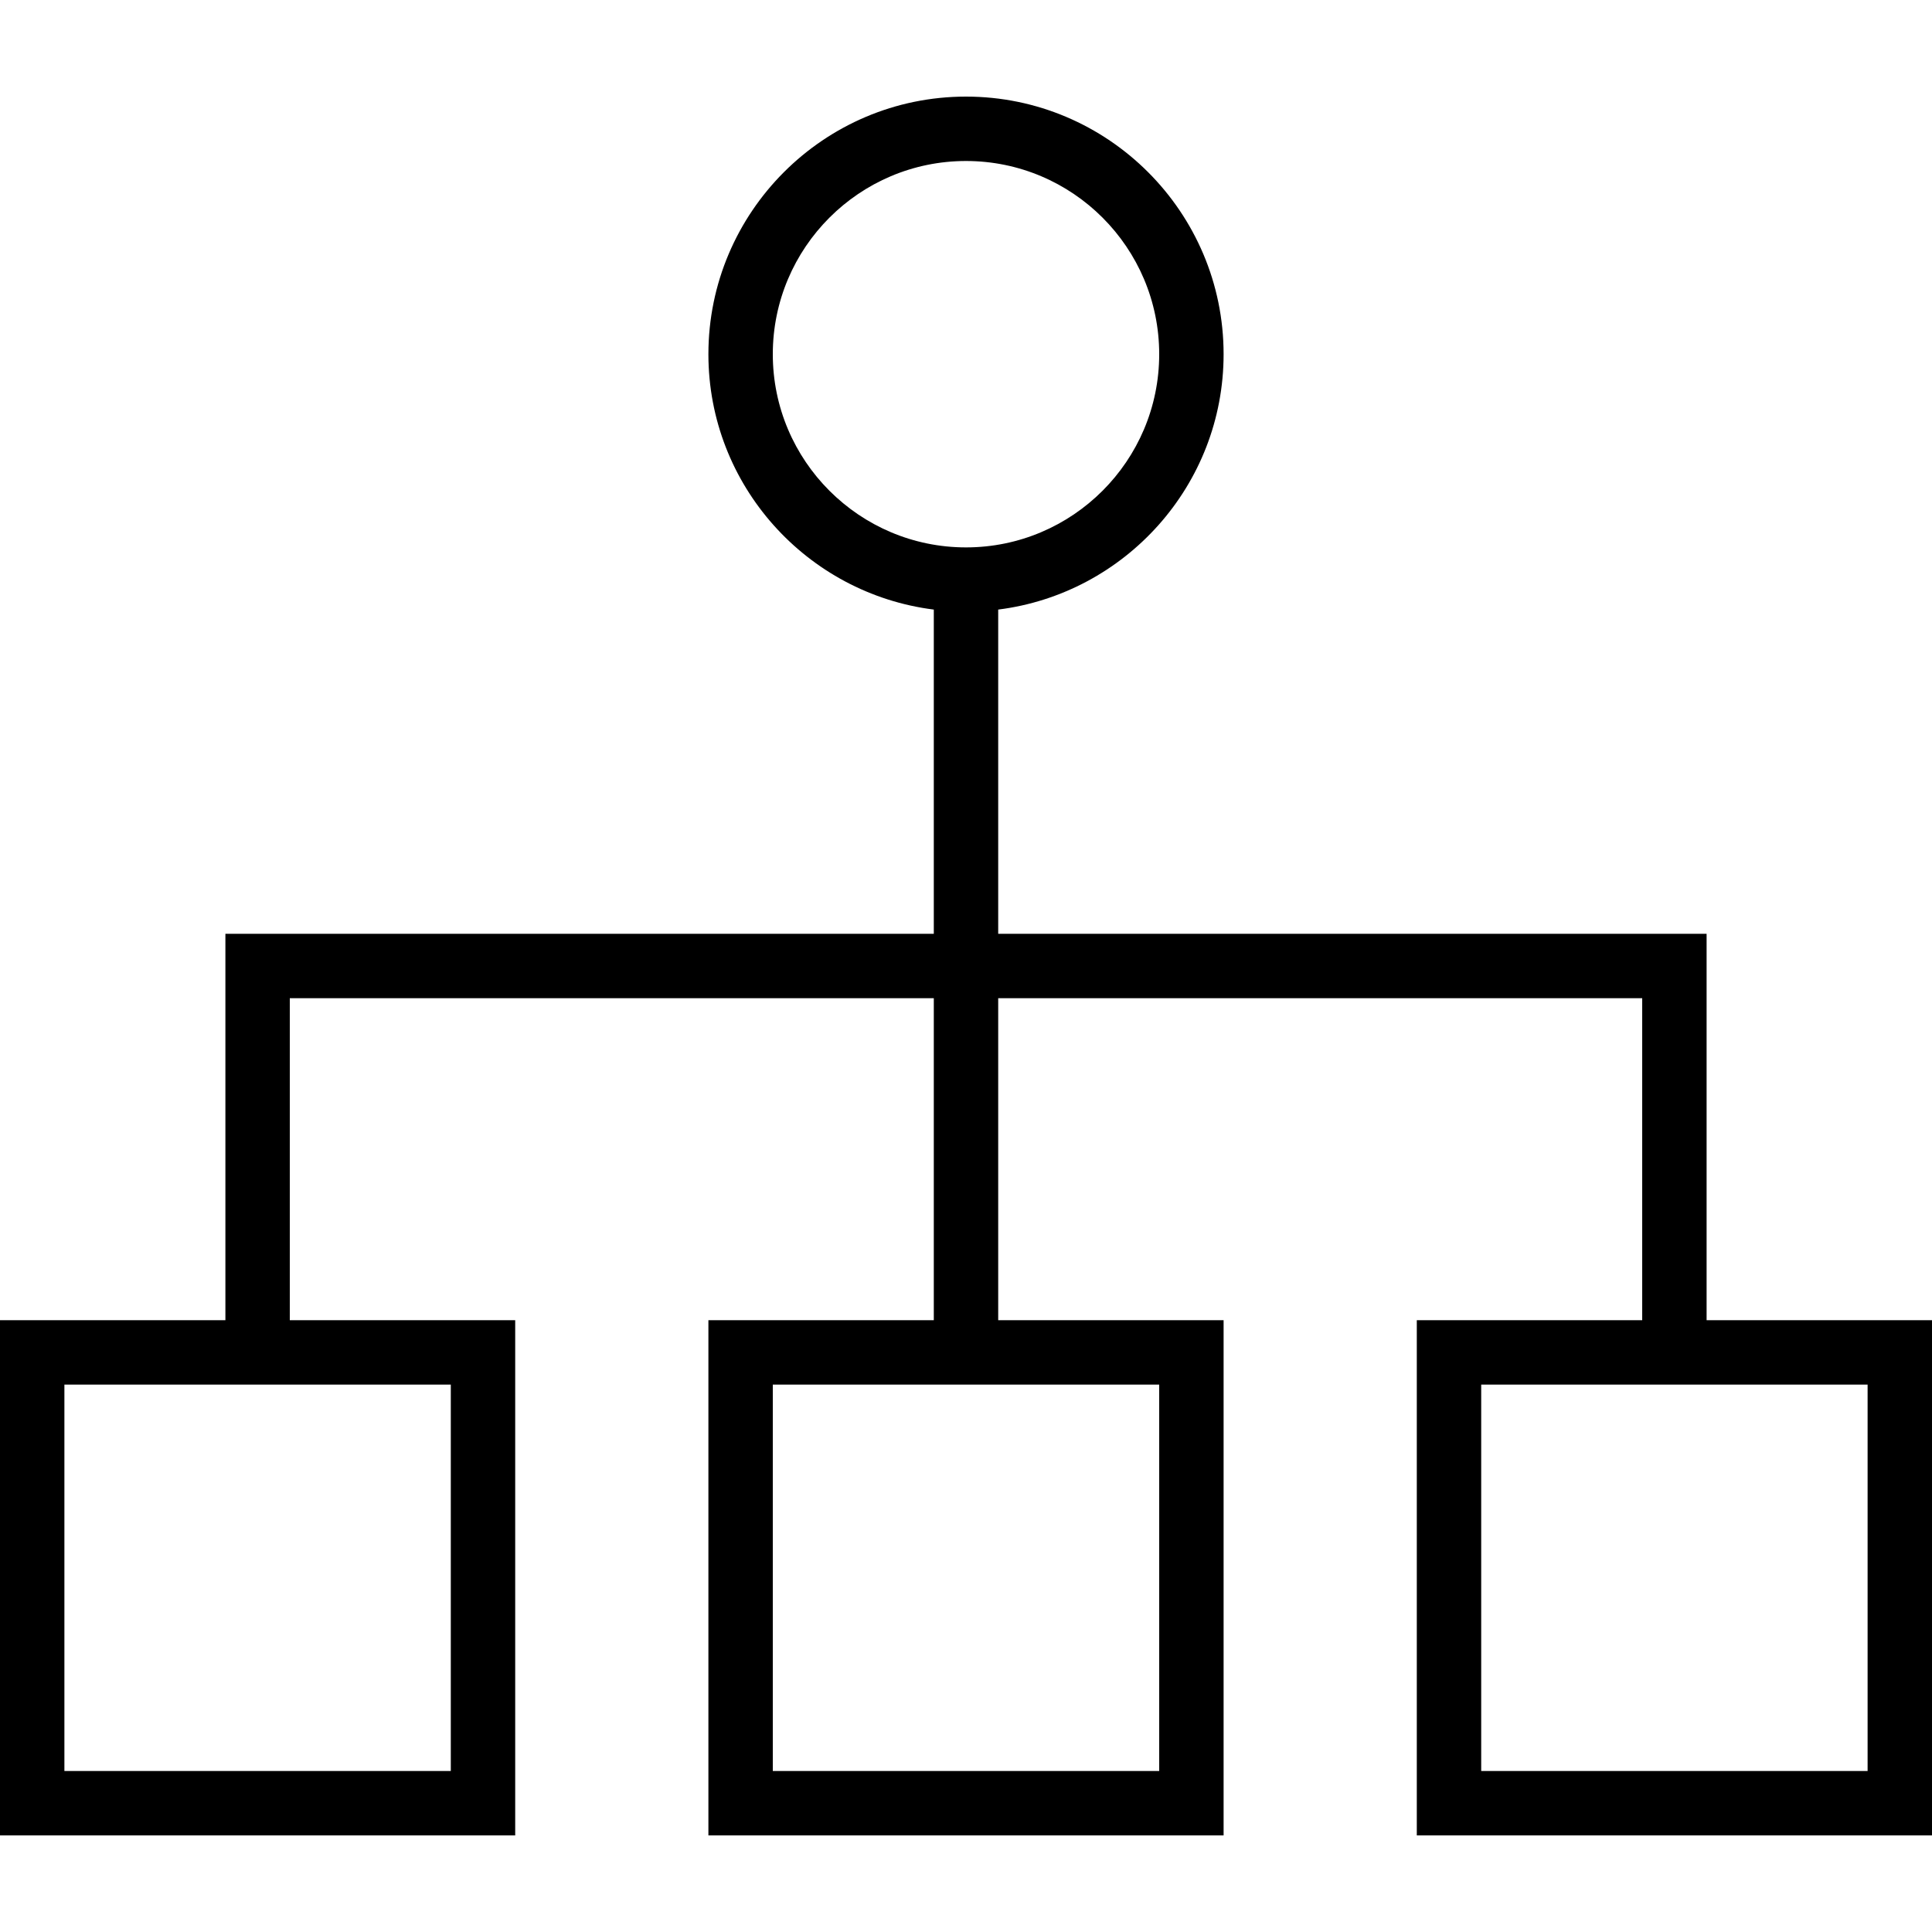 <?xml version="1.0" encoding="UTF-8"?>
<svg xmlns="http://www.w3.org/2000/svg" width="60" height="60" viewBox="0 0 60 60" fill="none">
  <path d="M53 41V29H31V18.931C34.94 18.436 38 15.072 38 11C38 6.589 34.411 3 30 3C25.589 3 22 6.589 22 11C22 15.072 25.06 18.436 29 18.931V29H7V41H0V57H16V41H9V31H29V41H22V57H38V41H31V31H51V41H44V57H60V41H53ZM24 11C24 7.691 26.691 5 30 5C33.309 5 36 7.691 36 11C36 14.309 33.309 17 30 17C26.691 17 24 14.309 24 11ZM14 55H2V43H14V55ZM36 55H24V43H36V55ZM58 55H46V43H58V55Z" fill="black"></path>
</svg>
